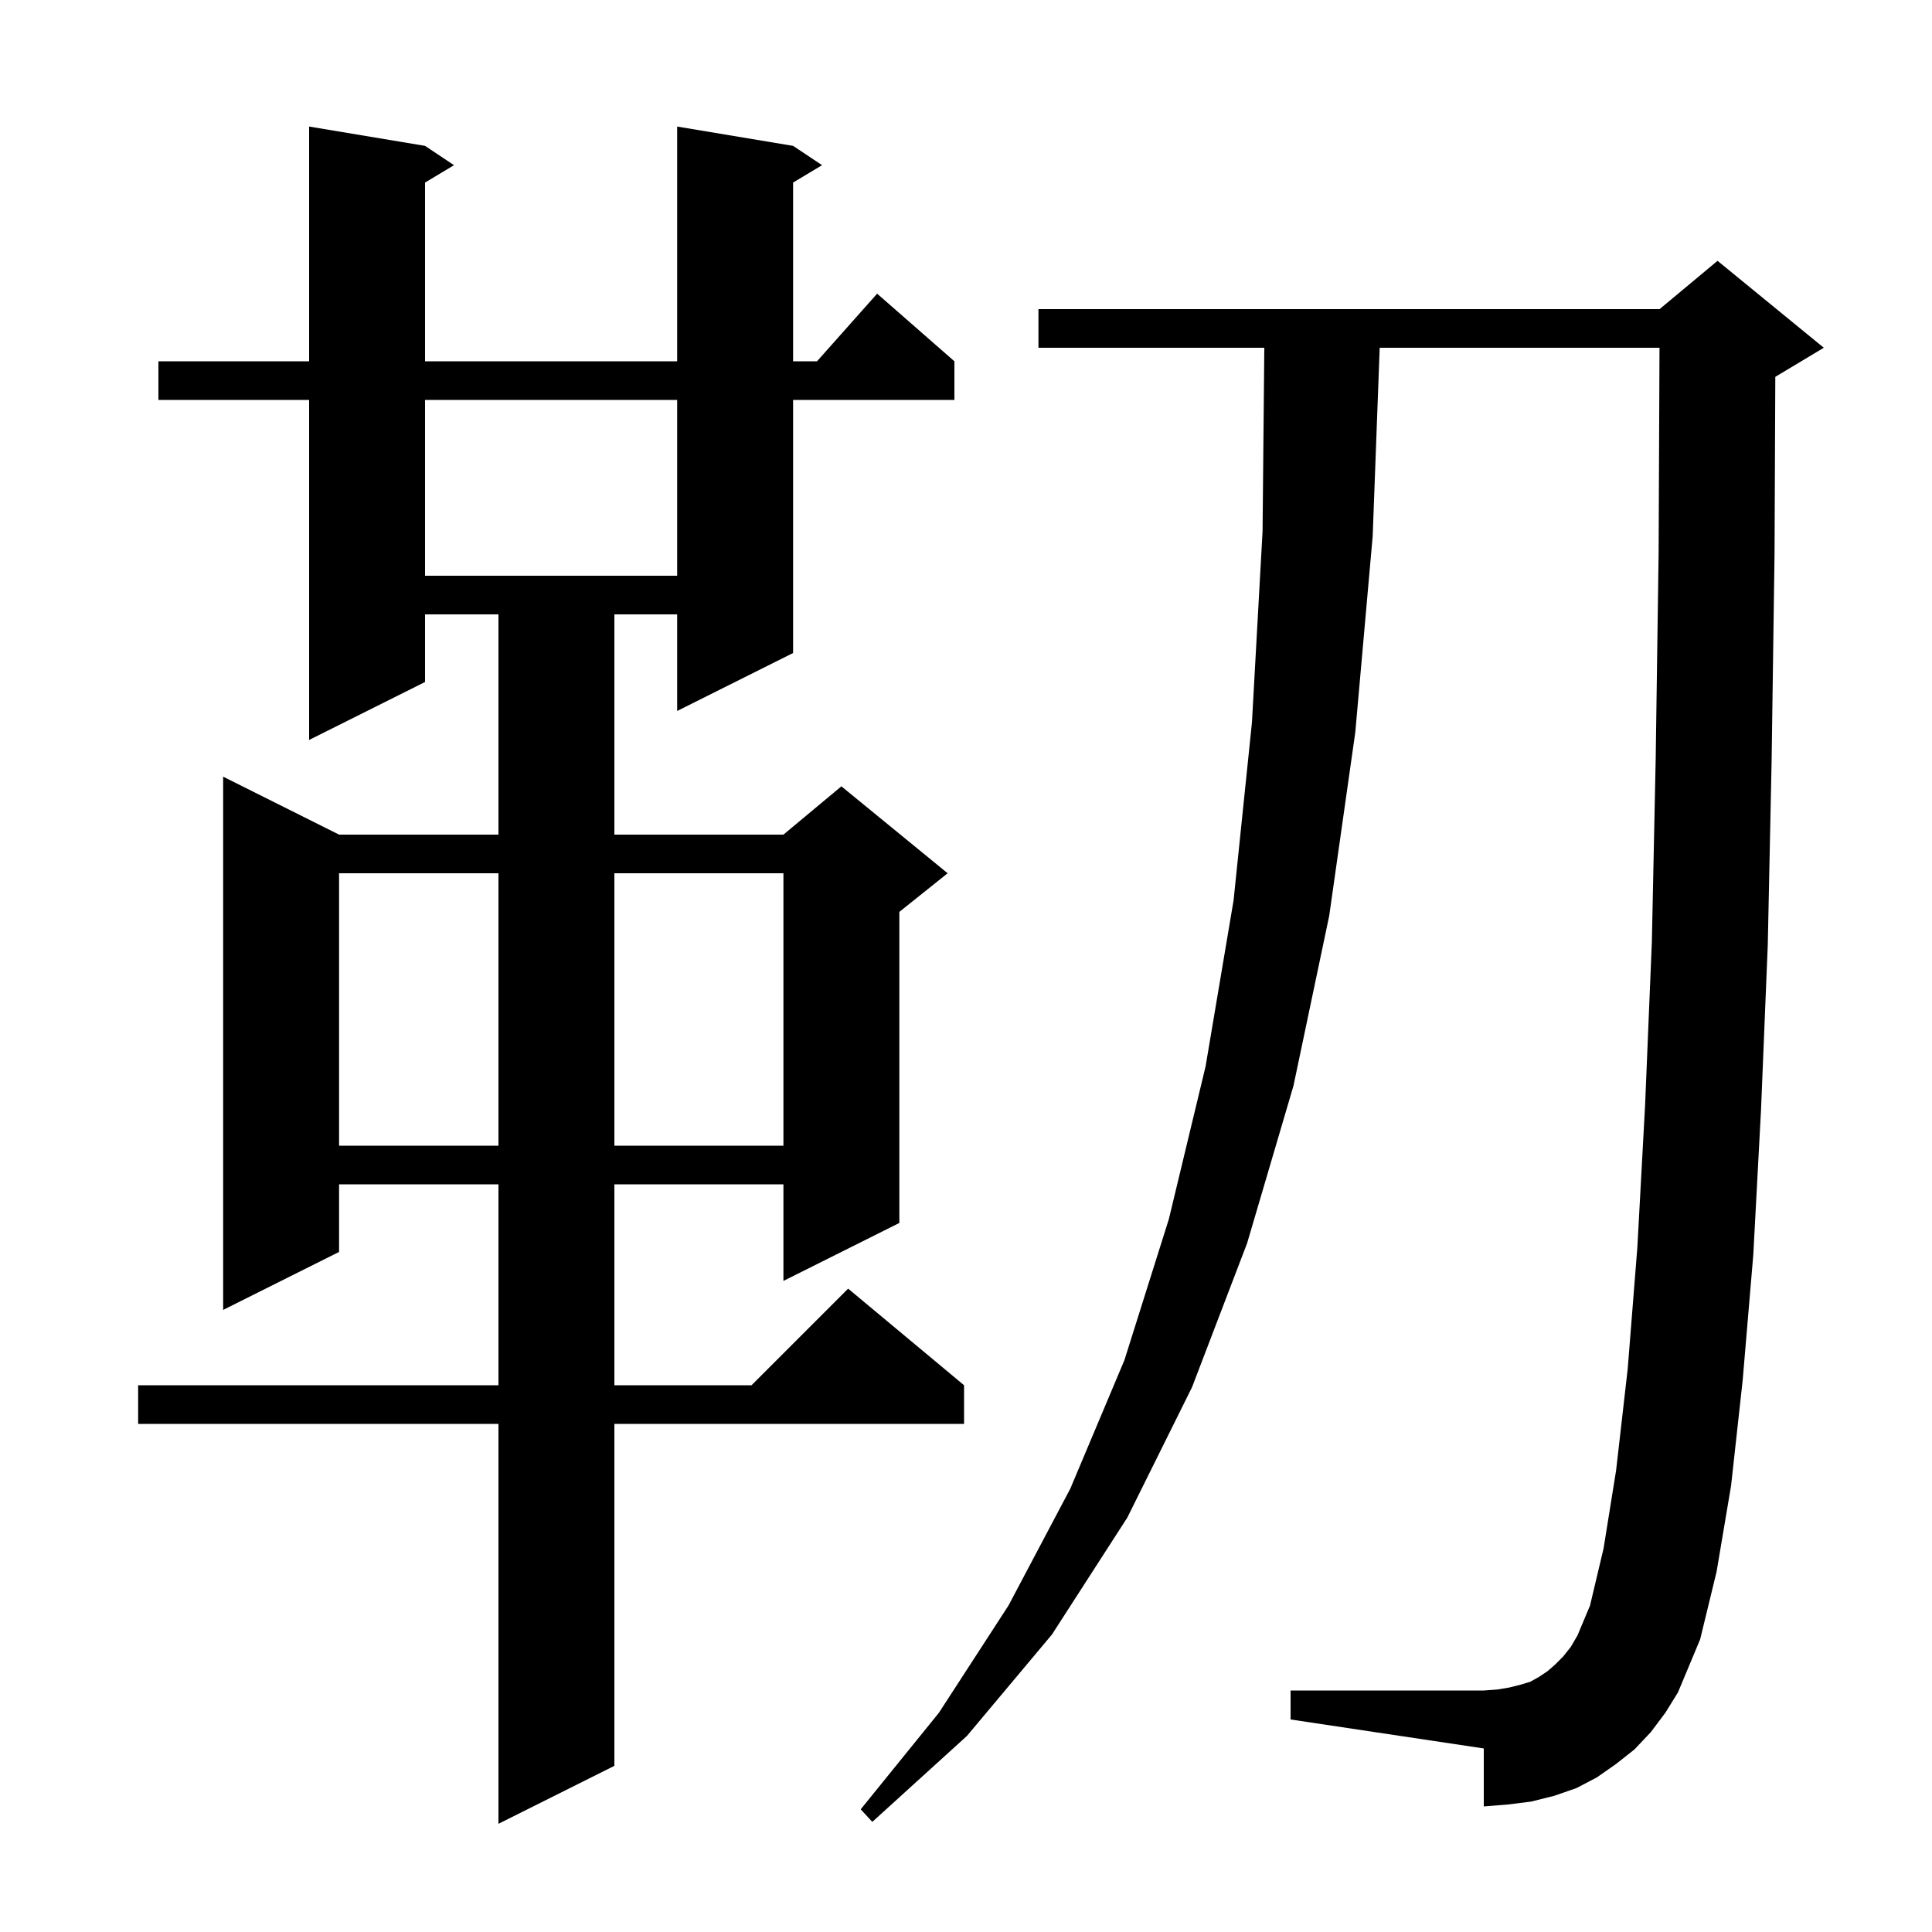 <svg xmlns="http://www.w3.org/2000/svg" xmlns:xlink="http://www.w3.org/1999/xlink" version="1.1" baseProfile="full" viewBox="0 0 200 200" width="200" height="200"><g fill="currentColor"><path d="M 82.1 15.1 L 85.1 17.1 L 82.1 18.9 L 82.1 37.4 L 84.578 37.4 L 90.8 30.4 L 98.8 37.4 L 98.8 41.4 L 82.1 41.4 L 82.1 67.6 L 70.1 73.6 L 70.1 63.6 L 63.6 63.6 L 63.6 86.4 L 81.1 86.4 L 87.1 81.4 L 98.1 90.4 L 93.1 94.4 L 93.1 126.6 L 81.1 132.6 L 81.1 122.6 L 63.6 122.6 L 63.6 143.4 L 77.8 143.4 L 87.8 133.4 L 99.8 143.4 L 99.8 147.4 L 63.6 147.4 L 63.6 182.8 L 51.6 188.8 L 51.6 147.4 L 14.3 147.4 L 14.3 143.4 L 51.6 143.4 L 51.6 122.6 L 35.1 122.6 L 35.1 129.6 L 23.1 135.6 L 23.1 80.4 L 35.1 86.4 L 51.6 86.4 L 51.6 63.6 L 44.0 63.6 L 44.0 70.6 L 32.0 76.6 L 32.0 41.4 L 16.4 41.4 L 16.4 37.4 L 32.0 37.4 L 32.0 13.1 L 44.0 15.1 L 47.0 17.1 L 44.0 18.9 L 44.0 37.4 L 70.1 37.4 L 70.1 13.1 Z M 170.9 179.3 L 169.2 181.1 L 167.3 182.6 L 165.3 184.0 L 163.2 185.1 L 160.9 185.9 L 158.5 186.5 L 156.1 186.8 L 153.6 187.0 L 153.6 181.0 L 133.6 178.0 L 133.6 175.0 L 153.6 175.0 L 155.0 174.9 L 156.2 174.7 L 157.4 174.4 L 158.4 174.1 L 159.3 173.6 L 160.2 173.0 L 161.0 172.3 L 161.8 171.5 L 162.6 170.5 L 163.3 169.3 L 164.6 166.2 L 166.0 160.3 L 167.3 152.2 L 168.5 141.7 L 169.5 129.1 L 170.3 114.4 L 171.0 97.5 L 171.4 78.4 L 171.7 57.2 L 171.791 36.0 L 142.826 36.0 L 142.1 55.5 L 140.3 75.8 L 137.6 94.8 L 133.9 112.4 L 129.1 128.7 L 123.4 143.6 L 116.7 157.1 L 108.9 169.2 L 100.1 179.7 L 90.3 188.6 L 89.1 187.3 L 97.2 177.3 L 104.4 166.2 L 110.8 154.1 L 116.4 140.8 L 121.0 126.2 L 124.8 110.4 L 127.7 93.2 L 129.6 74.8 L 130.7 55.0 L 130.881 36.0 L 107.5 36.0 L 107.5 32.0 L 171.8 32.0 L 177.8 27.0 L 188.8 36.0 L 183.8 39.0 L 183.779 39.009 L 183.7 57.3 L 183.4 78.6 L 183.0 97.8 L 182.3 114.9 L 181.5 129.9 L 180.4 142.9 L 179.2 153.8 L 177.7 162.7 L 176.0 169.7 L 173.7 175.2 L 172.4 177.3 Z M 35.1 90.4 L 35.1 118.6 L 51.6 118.6 L 51.6 90.4 Z M 63.6 90.4 L 63.6 118.6 L 81.1 118.6 L 81.1 90.4 Z M 44.0 41.4 L 44.0 59.6 L 70.1 59.6 L 70.1 41.4 Z "/></g></svg>